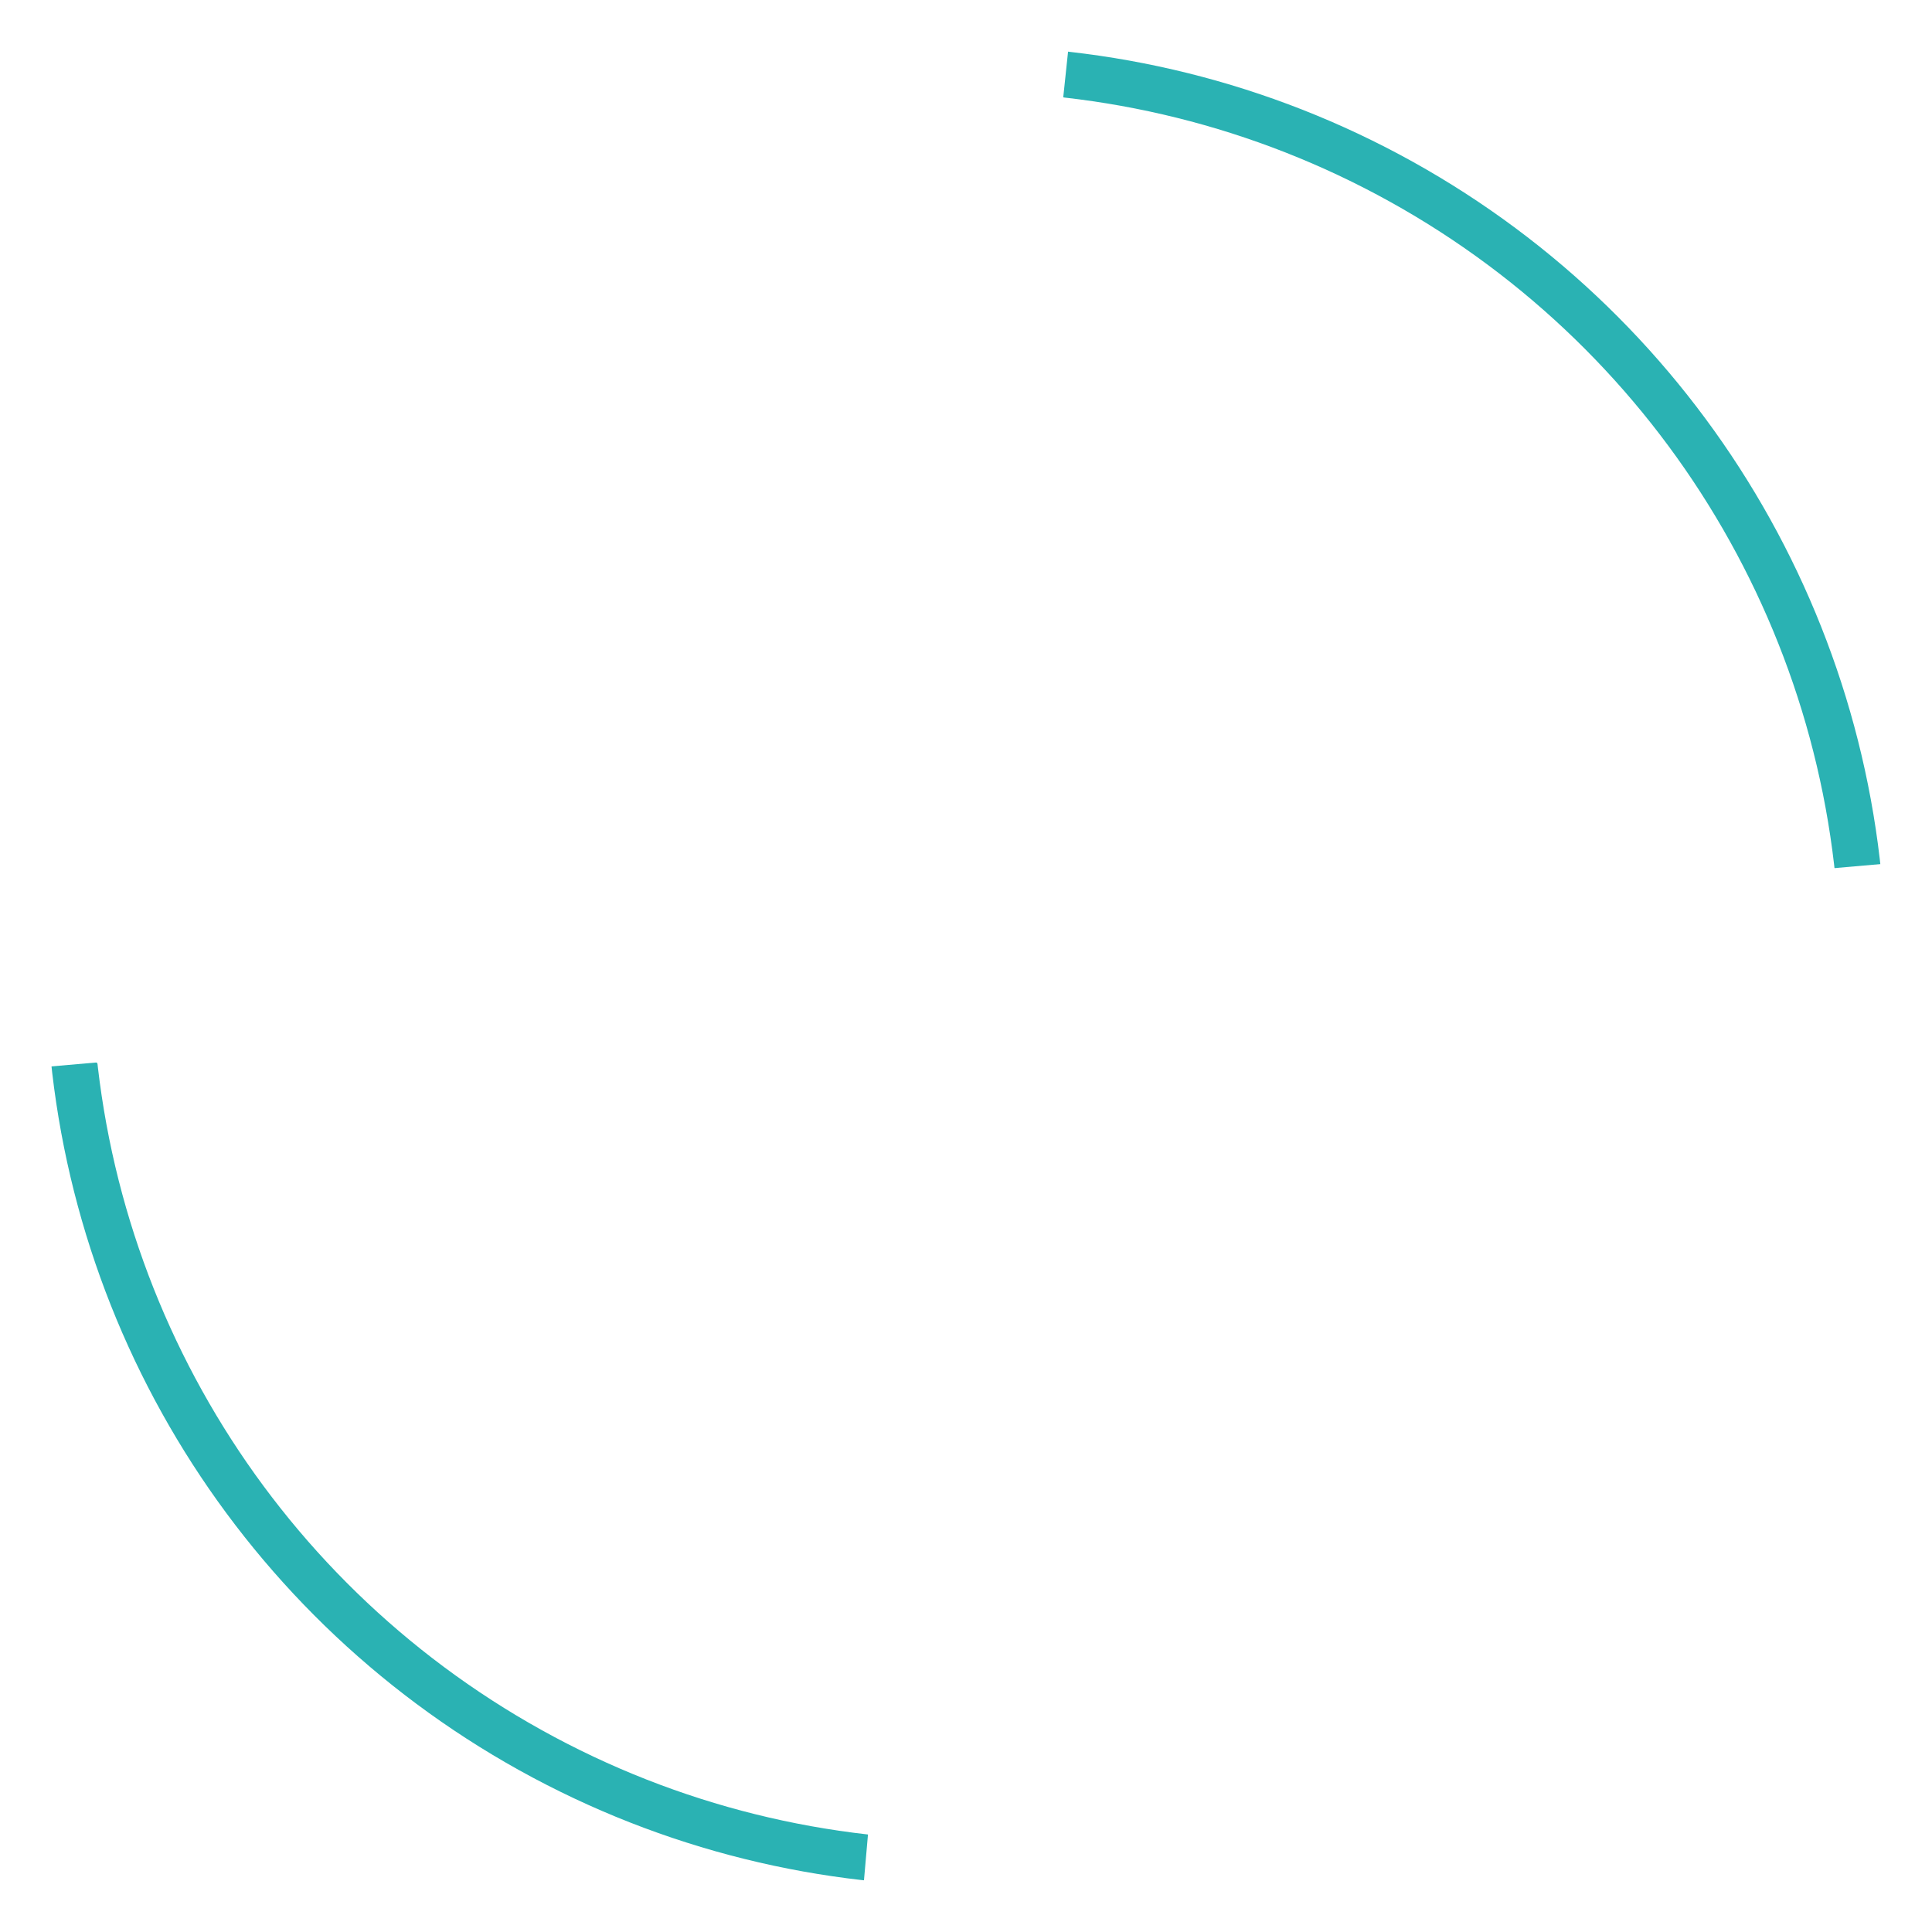 <svg xmlns="http://www.w3.org/2000/svg" xmlns:xlink="http://www.w3.org/1999/xlink" width="840" height="840" viewBox="0 0 840 840">
  <rect x="0" y="0" width="840" height="840" fill="#333333" stroke="none"/>
  <defs>
    <clipPath id="clip-AEON_8">
      <rect width="840" height="840"/>
    </clipPath>
  </defs>
  <g id="AEON_8" data-name="AEON – 8" clip-path="url(#clip-AEON_8)">
    <rect width="840" height="840" fill="#fff"/>
    <g id="Group_7" data-name="Group 7" transform="translate(-80 -80)">
      <g id="Ellipse_1" data-name="Ellipse 1" transform="translate(100 100)" fill="rgba(255,255,255,0)" stroke="#2ab2b3" stroke-width="20">
        <circle cx="400" cy="400" r="400" stroke="none"/>
        <circle cx="400" cy="400" r="390" fill="none"/>
      </g>
      <path id="Path_36" data-name="Path 36" d="M420,0,840,420c0,231.96-188.04,420-420,420L0,420C0,188.04,188.04,0,420,0Z" transform="translate(80 80)" fill="#fff"/>
    </g>
    <rect id="Rectangle_3" data-name="Rectangle 3" width="38" height="35" transform="translate(377.865 792.101) rotate(5)" fill="#fff"/>
    <rect id="Rectangle_5" data-name="Rectangle 5" width="36" height="39" transform="matrix(0.996, -0.087, 0.087, 0.996, 790.042, 378.101)" fill="#fff"/>
    <rect id="Rectangle_4" data-name="Rectangle 4" width="43" height="33" transform="matrix(0.995, 0.105, -0.105, 0.995, 422.487, 9.436)" fill="#fff"/>
    <rect id="Rectangle_6" data-name="Rectangle 6" width="36" height="39" transform="matrix(0.996, -0.087, 0.087, 0.996, 10.696, 425.531)" fill="#fff"/>
  </g>
</svg>
